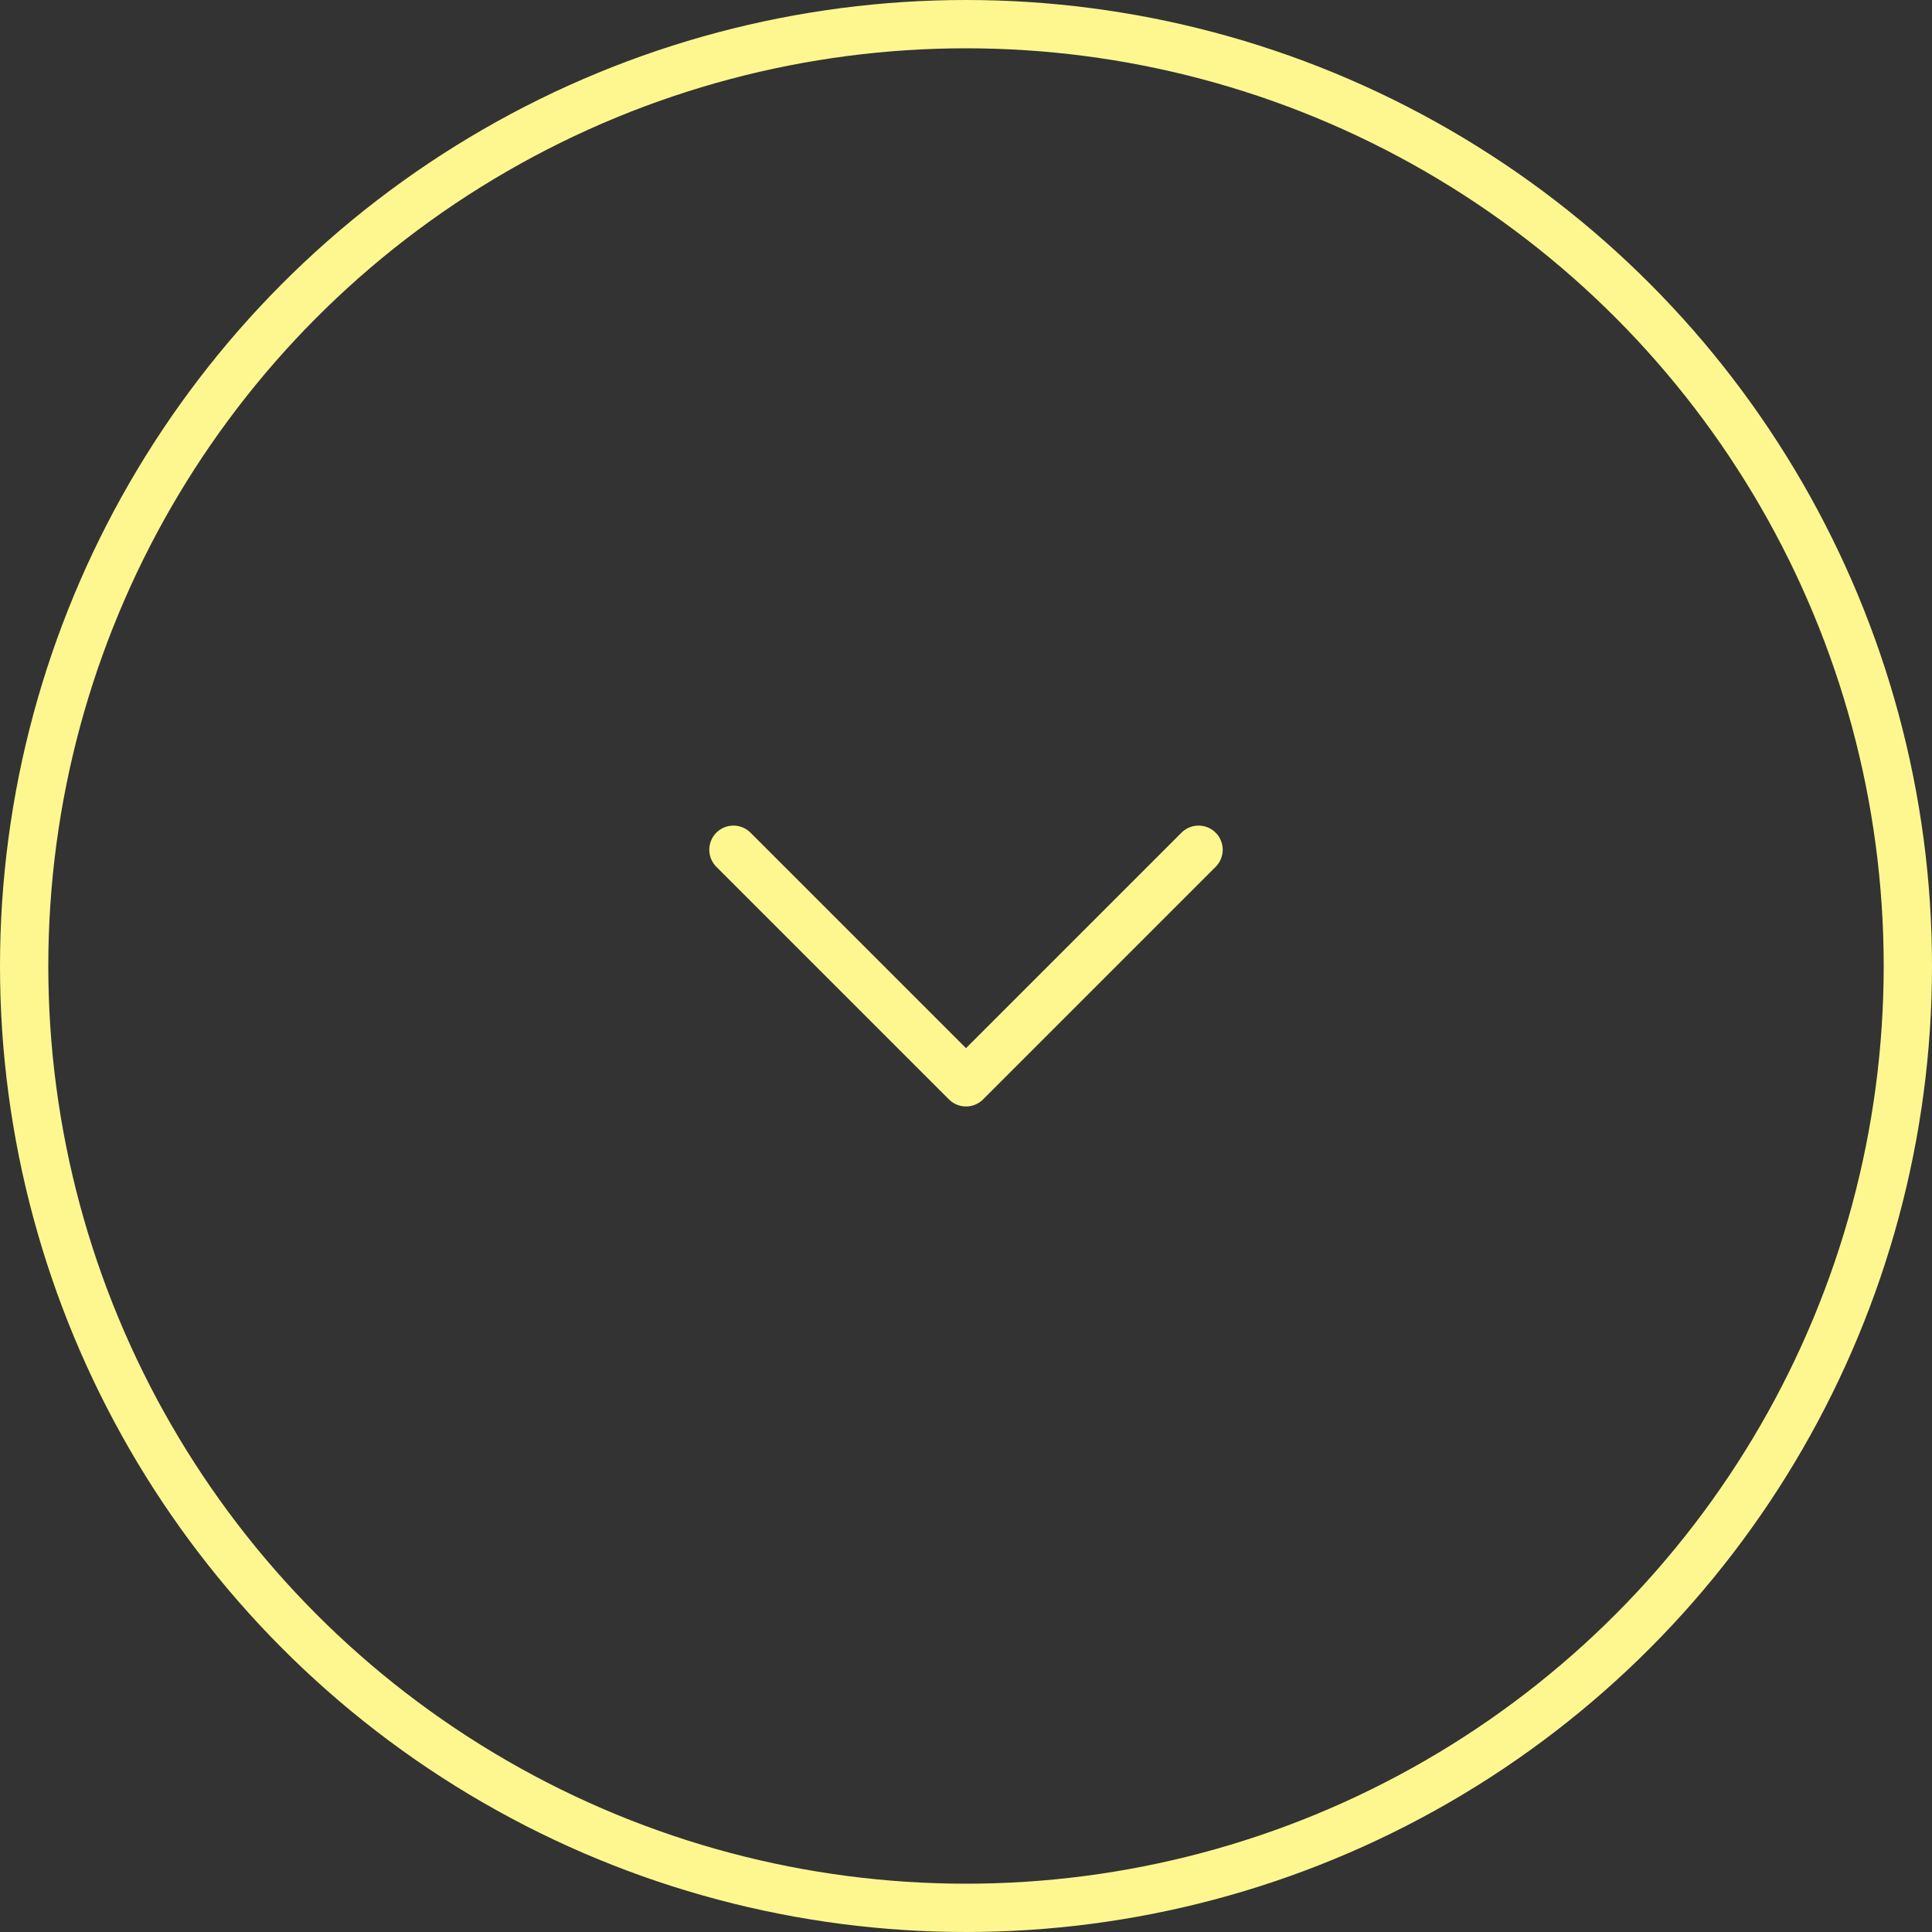 <svg width="40" height="40" viewBox="0 0 40 40" fill="none" xmlns="http://www.w3.org/2000/svg">
<rect x="0" y="0" width="40" height="40" fill="#333333" stroke="none"/>
<circle cx="20" cy="20" r="19.5" stroke="#FEF790"/>
<path d="M15.185 17.593L20 22.408L24.815 17.593" stroke="#FEF790" stroke-linecap="round" stroke-linejoin="round"/>
</svg>
